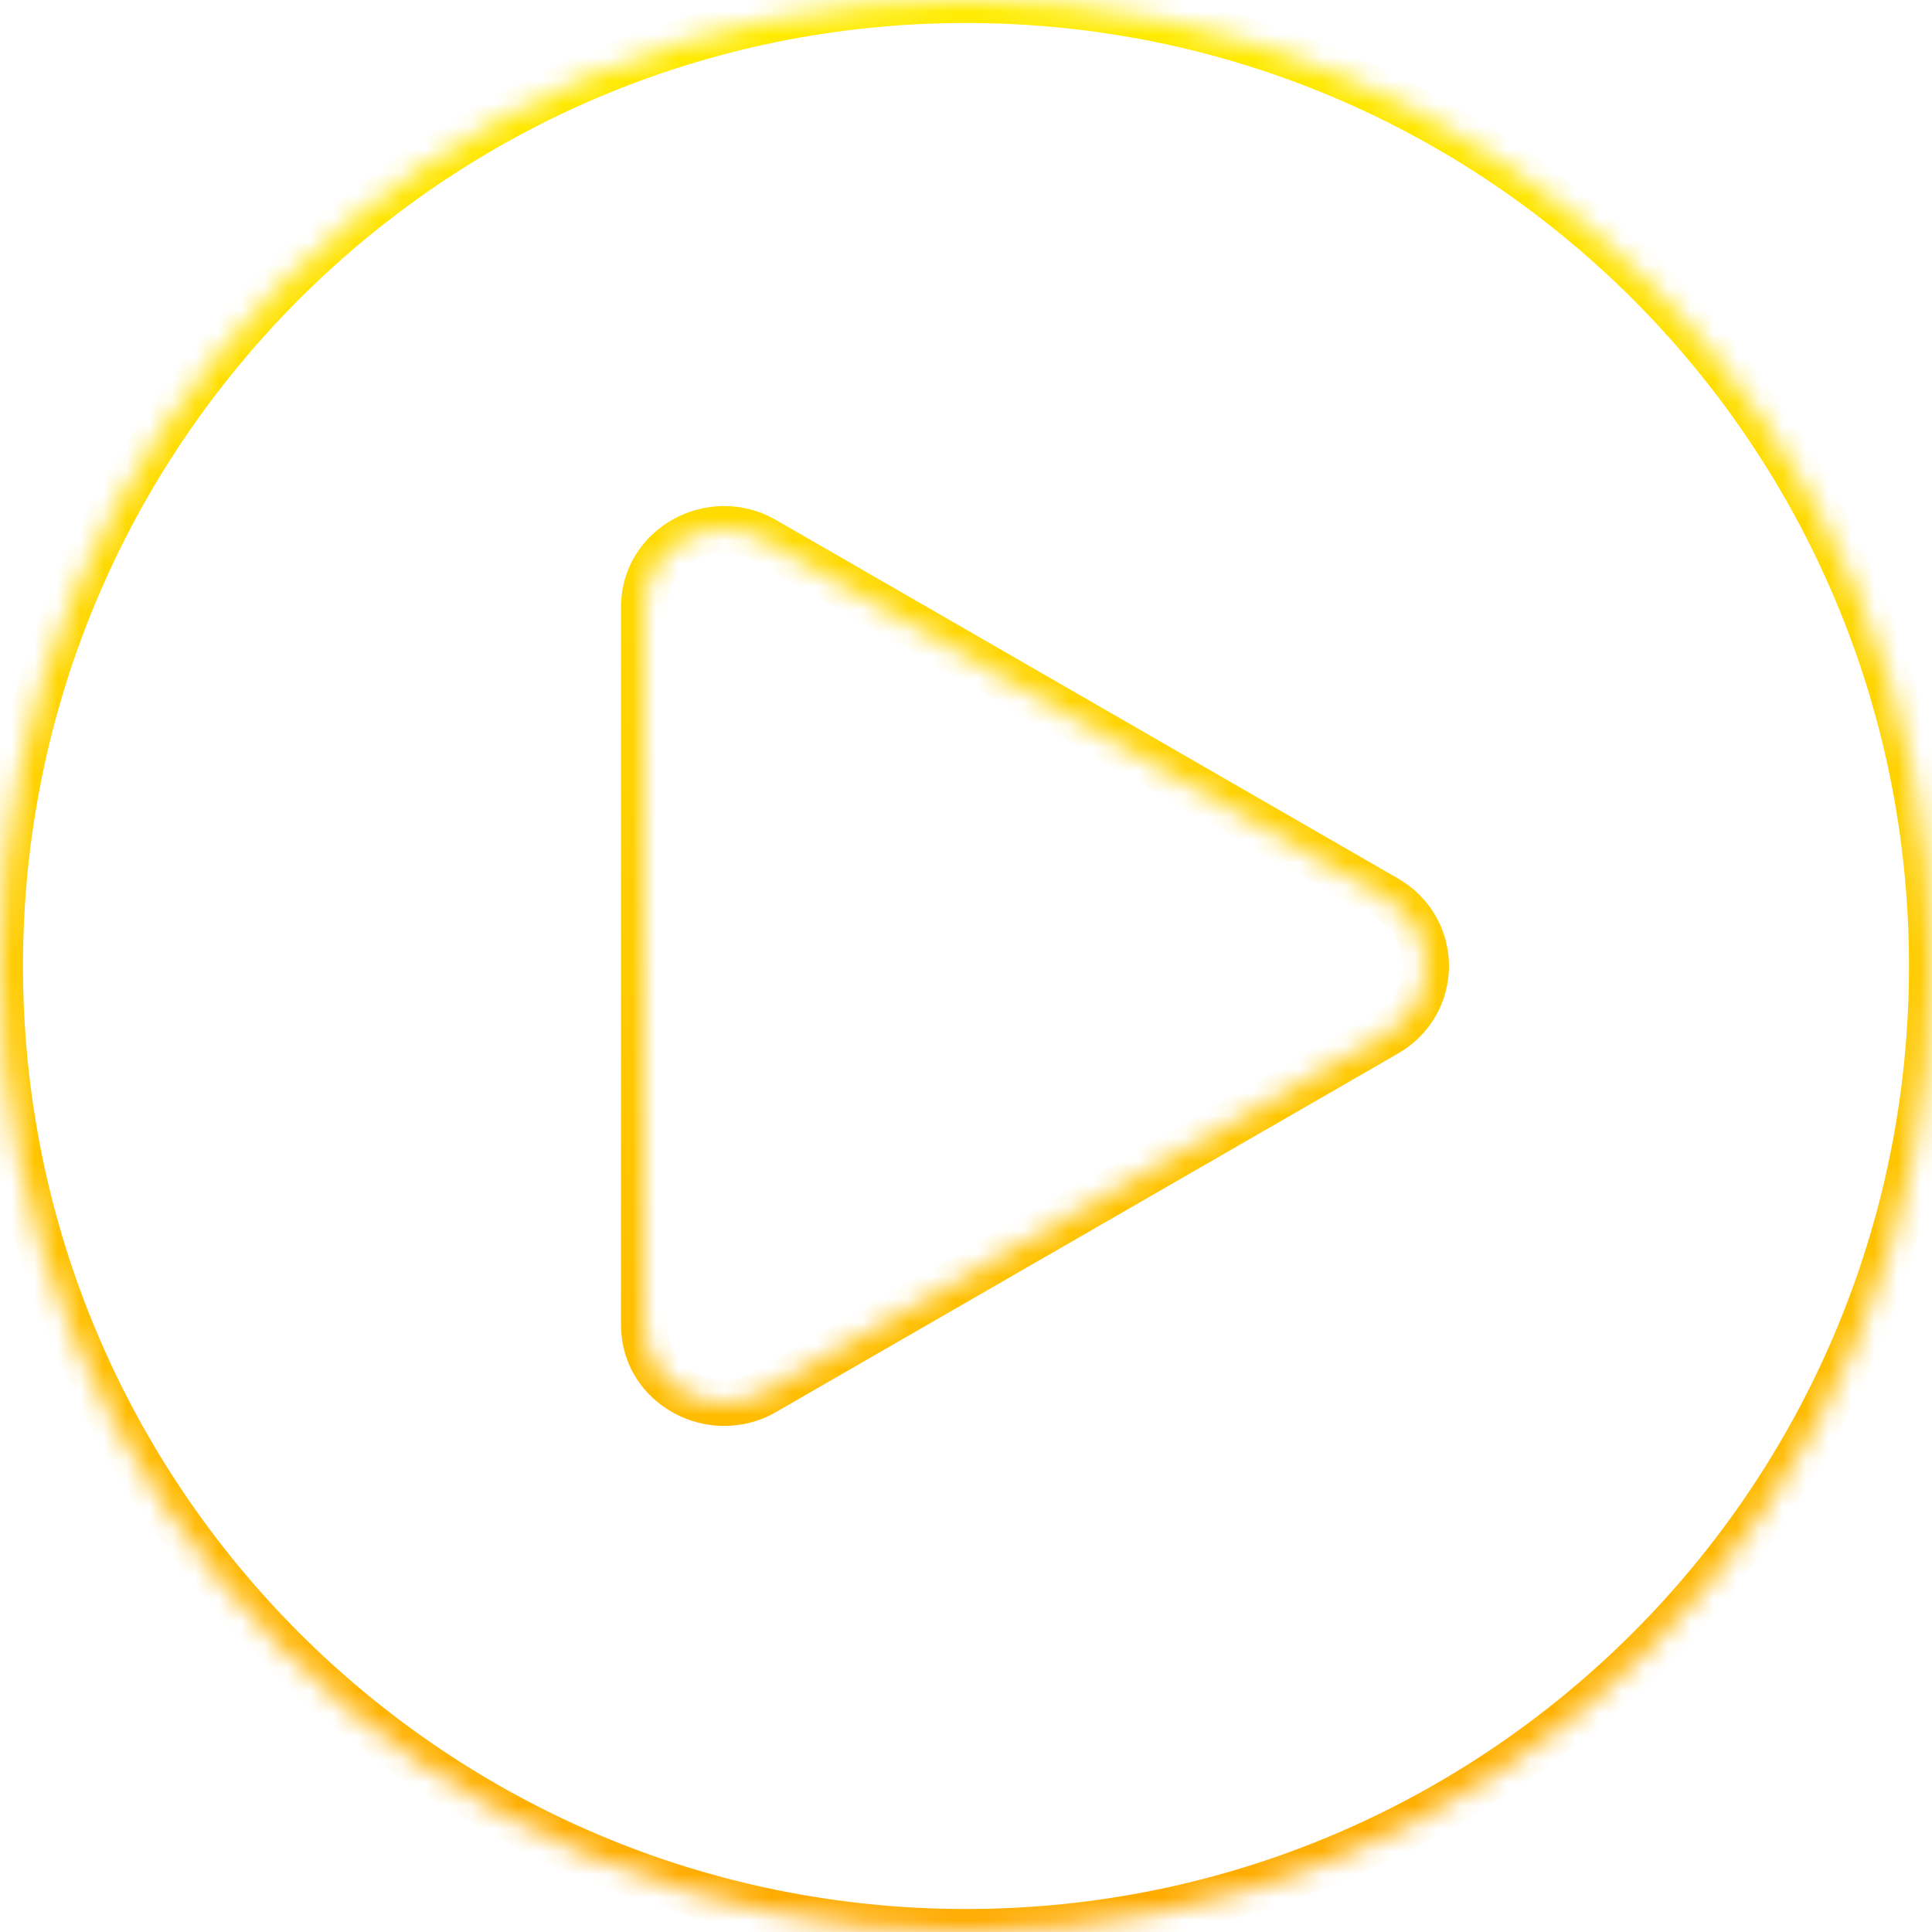 <?xml version="1.0" encoding="UTF-8"?> <svg xmlns="http://www.w3.org/2000/svg" width="84" height="84" viewBox="0 0 84 84" fill="none"> <mask id="path-1-inside-1" fill="white"> <path fill-rule="evenodd" clip-rule="evenodd" d="M42 84C65.196 84 84 65.196 84 42C84 18.804 65.196 0 42 0C18.804 0 0 18.804 0 42C0 65.196 18.804 84 42 84ZM33.24 60.528L60.281 44.941C60.803 44.645 61.237 44.217 61.539 43.701C61.841 43.184 62 42.598 62 42.001C62 41.404 61.841 40.817 61.539 40.301C61.237 39.785 60.803 39.357 60.281 39.061L33.24 23.474C30.941 22.149 28 23.753 28 26.413V57.585C28 60.249 30.945 61.849 33.24 60.528Z"></path> </mask> <path d="M60.281 44.941L59.788 44.071L59.782 44.075L60.281 44.941ZM33.24 60.528L33.739 61.394L33.739 61.394L33.24 60.528ZM61.539 43.701L60.676 43.196L60.676 43.196L61.539 43.701ZM61.539 40.301L60.676 40.806L60.676 40.806L61.539 40.301ZM60.281 39.061L59.782 39.927L59.788 39.93L60.281 39.061ZM33.24 23.474L32.74 24.341L32.741 24.341L33.24 23.474ZM83 42C83 64.644 64.644 83 42 83V85C65.748 85 85 65.748 85 42H83ZM42 1C64.644 1 83 19.356 83 42H85C85 18.252 65.748 -1 42 -1V1ZM1 42C1 19.356 19.356 1 42 1V-1C18.252 -1 -1 18.252 -1 42H1ZM42 83C19.356 83 1 64.644 1 42H-1C-1 65.748 18.252 85 42 85V83ZM59.782 44.075L32.741 59.661L33.739 61.394L60.781 45.808L59.782 44.075ZM60.676 43.196C60.463 43.56 60.157 43.862 59.788 44.071L60.775 45.811C61.45 45.428 62.011 44.875 62.403 44.206L60.676 43.196ZM61 42.001C61 42.42 60.888 42.833 60.676 43.196L62.403 44.206C62.794 43.536 63 42.776 63 42.001H61ZM60.676 40.806C60.888 41.169 61 41.581 61 42.001H63C63 41.226 62.794 40.465 62.403 39.796L60.676 40.806ZM59.788 39.93C60.157 40.14 60.463 40.442 60.676 40.806L62.403 39.796C62.011 39.127 61.45 38.573 60.775 38.191L59.788 39.93ZM32.741 24.341L59.782 39.927L60.781 38.194L33.739 22.608L32.741 24.341ZM29 26.413C29 24.568 31.069 23.377 32.74 24.341L33.739 22.608C30.813 20.921 27 22.938 27 26.413H29ZM29 57.585V26.413H27V57.585H29ZM32.741 59.661C31.072 60.622 29 59.433 29 57.585H27C27 61.065 30.818 63.076 33.739 61.394L32.741 59.661Z" fill="url(#paint0_linear)" mask="url(#path-1-inside-1)"></path> <defs> <linearGradient id="paint0_linear" x1="42" y1="0" x2="42" y2="84" gradientUnits="userSpaceOnUse"> <stop stop-color="#FFEC01"></stop> <stop offset="1" stop-color="#FFAB01"></stop> </linearGradient> </defs> </svg> 